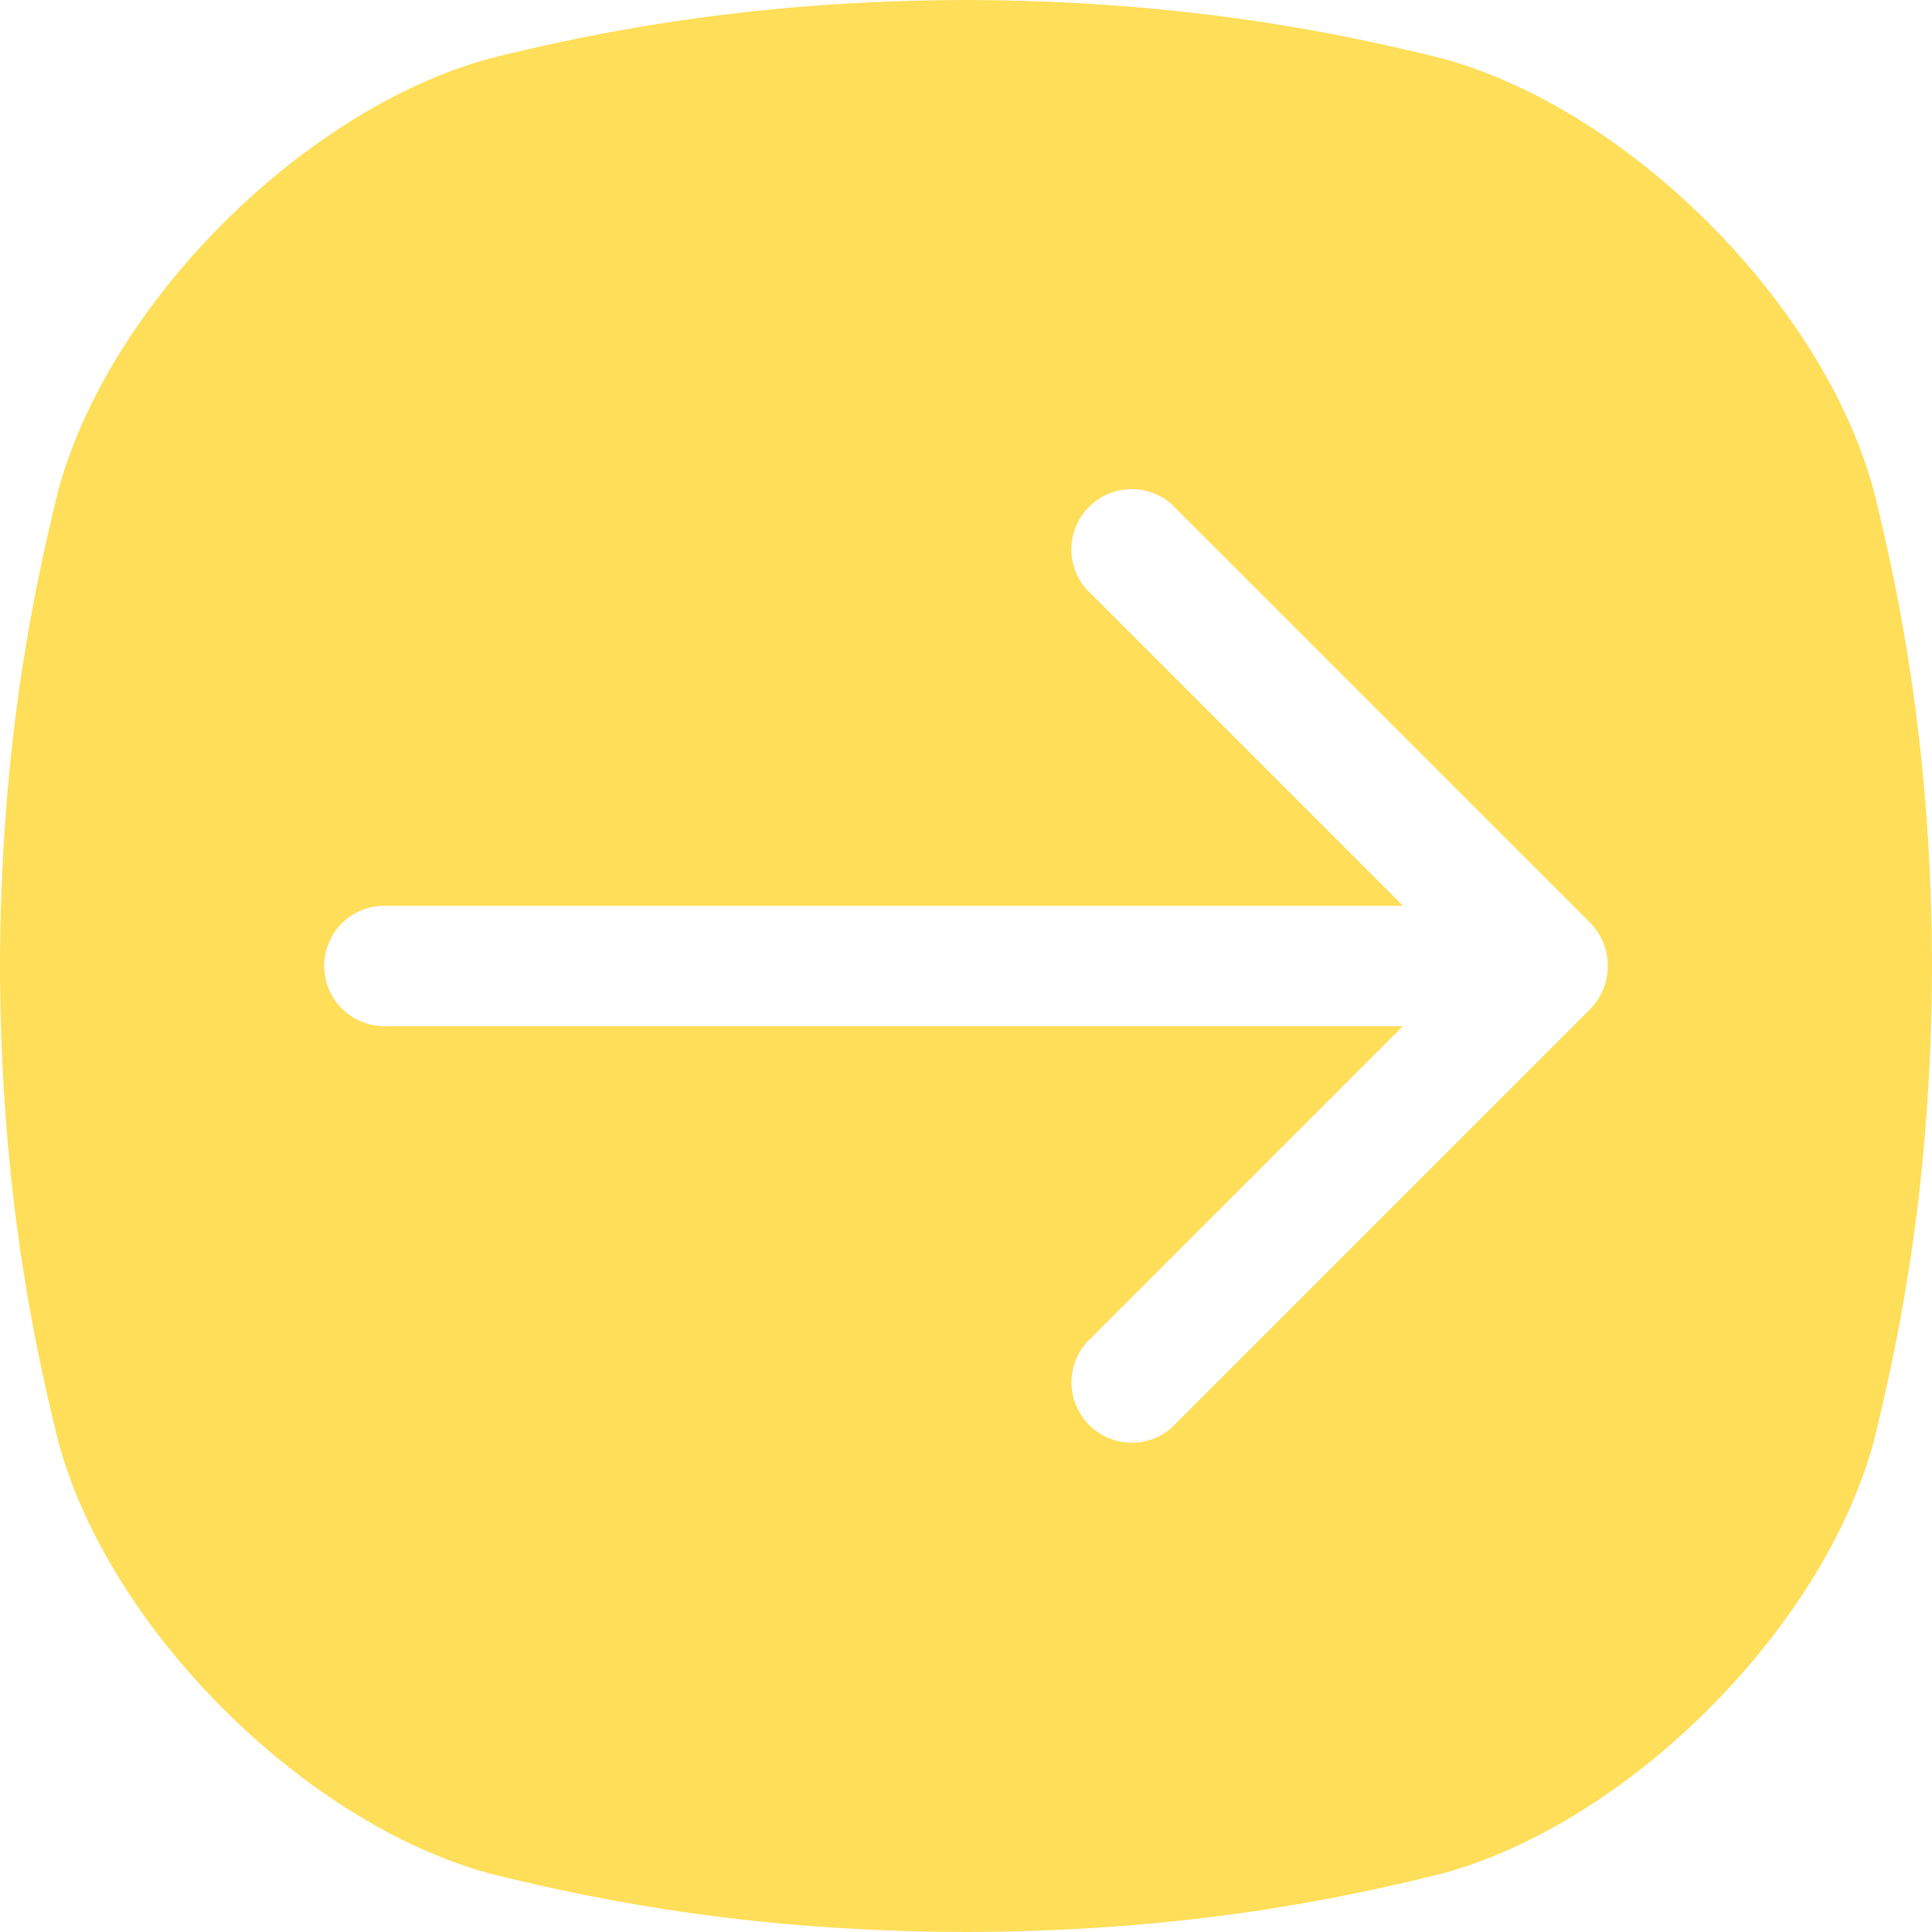 <svg xmlns="http://www.w3.org/2000/svg" width="25" height="25" viewBox="0 0 25 25" fill="none">
  <g clip-path="url(#clip0_1_72)">
    <path d="M24.244 6.341C23.588 3.925 21.076 1.412 18.66 0.756C17.178 0.387 15.194 0.006 12.5 0C9.806 0.007 7.822 0.387 6.34 0.756C3.925 1.413 1.412 3.925 0.756 6.341C0.387 7.822 0.006 9.807 0 12.5C0.006 15.194 0.387 17.179 0.756 18.66C1.412 21.076 3.925 23.588 6.34 24.244C7.822 24.614 9.807 24.994 12.5 25C15.193 24.994 17.178 24.614 18.66 24.244C21.076 23.588 23.588 21.076 24.244 18.66C24.613 17.179 24.994 15.193 25 12.5C24.994 9.807 24.613 7.822 24.244 6.341ZM20.57 13.066L15.154 18.481C15.005 18.609 14.813 18.676 14.616 18.668C14.419 18.661 14.233 18.579 14.094 18.44C13.955 18.301 13.873 18.114 13.866 17.918C13.858 17.721 13.925 17.529 14.053 17.379L18.154 13.278H4.974C4.768 13.278 4.569 13.196 4.423 13.05C4.277 12.904 4.195 12.706 4.195 12.499C4.195 12.293 4.277 12.094 4.423 11.948C4.569 11.802 4.768 11.72 4.974 11.72H18.153L14.052 7.619C13.924 7.469 13.857 7.277 13.864 7.08C13.872 6.884 13.954 6.697 14.093 6.558C14.232 6.419 14.418 6.337 14.615 6.33C14.812 6.322 15.004 6.389 15.153 6.517L20.569 11.932C20.644 12.006 20.703 12.095 20.744 12.192C20.785 12.289 20.805 12.394 20.805 12.499C20.806 12.604 20.785 12.709 20.744 12.806C20.704 12.904 20.645 12.992 20.57 13.066Z" fill="#FFDE59"/>
  </g>
  <defs>
    <clipPath id="clip0_1_72">
      <rect width="25" height="25" fill="white"/>
    </clipPath>
  </defs>
</svg>